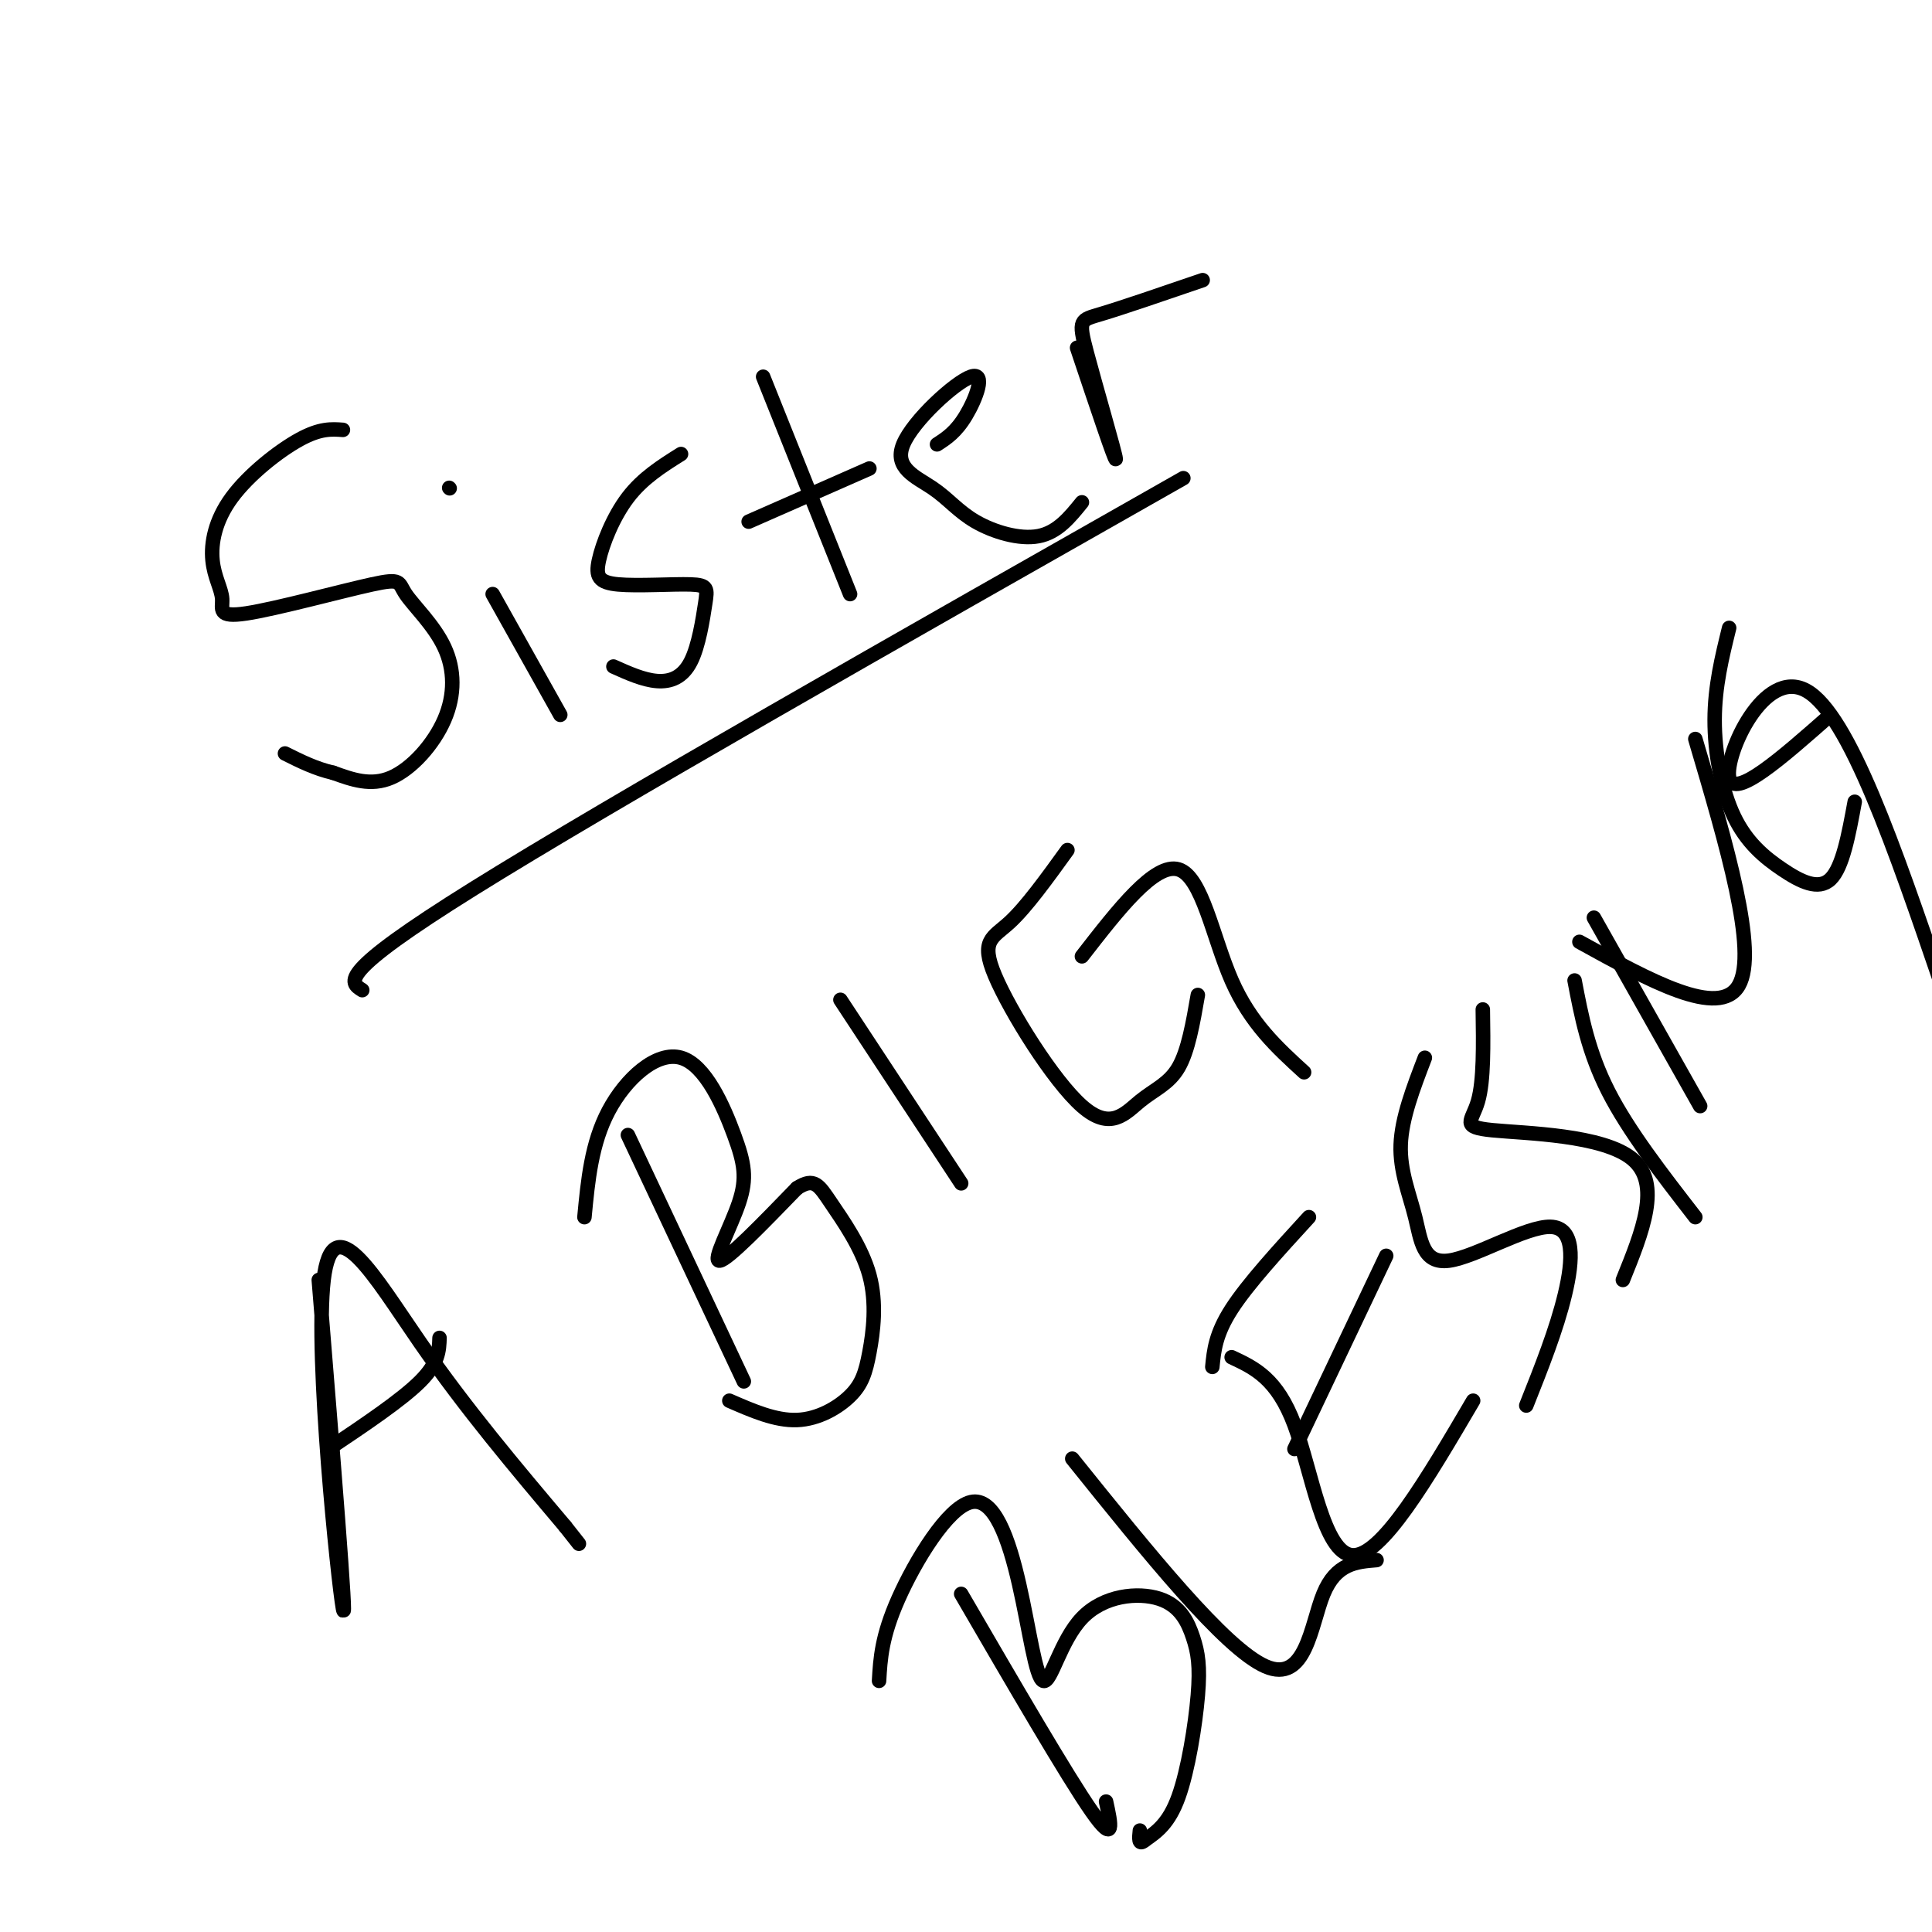 <svg viewBox='0 0 400 400' version='1.1' xmlns='http://www.w3.org/2000/svg' xmlns:xlink='http://www.w3.org/1999/xlink'><g fill='none' stroke='#000000' stroke-width='3' stroke-linecap='round' stroke-linejoin='round'><path d='M71,89c-2.360,-0.174 -4.719,-0.348 -9,2c-4.281,2.348 -10.483,7.220 -14,12c-3.517,4.780 -4.347,9.470 -4,13c0.347,3.530 1.872,5.900 2,8c0.128,2.100 -1.142,3.930 5,3c6.142,-0.930 19.695,-4.622 26,-6c6.305,-1.378 5.364,-0.444 7,2c1.636,2.444 5.851,6.397 8,11c2.149,4.603 2.232,9.855 0,15c-2.232,5.145 -6.781,10.184 -11,12c-4.219,1.816 -8.110,0.408 -12,-1'/><path d='M69,160c-3.667,-0.833 -6.833,-2.417 -10,-4'/><path d='M102,123c0.000,0.000 14.000,25.000 14,25'/><path d='M93,101c0.000,0.000 0.100,0.100 0.1,0.1'/><path d='M141,94c-3.963,2.486 -7.926,4.972 -11,9c-3.074,4.028 -5.261,9.600 -6,13c-0.739,3.400 -0.032,4.630 4,5c4.032,0.370 11.387,-0.119 15,0c3.613,0.119 3.484,0.846 3,4c-0.484,3.154 -1.323,8.734 -3,12c-1.677,3.266 -4.194,4.219 -7,4c-2.806,-0.219 -5.903,-1.609 -9,-3'/><path d='M158,78c0.000,0.000 18.000,45.000 18,45'/><path d='M155,108c0.000,0.000 25.000,-11.000 25,-11'/><path d='M194,92c1.962,-1.266 3.924,-2.531 6,-6c2.076,-3.469 4.265,-9.141 1,-8c-3.265,1.141 -11.982,9.096 -14,14c-2.018,4.904 2.665,6.758 6,9c3.335,2.242 5.321,4.873 9,7c3.679,2.127 9.051,3.751 13,3c3.949,-0.751 6.474,-3.875 9,-7'/><path d='M223,72c4.024,12.012 8.048,24.024 8,23c-0.048,-1.024 -4.167,-15.083 -6,-22c-1.833,-6.917 -1.381,-6.690 3,-8c4.381,-1.310 12.690,-4.155 21,-7'/><path d='M75,205c-2.667,-1.667 -5.333,-3.333 23,-21c28.333,-17.667 87.667,-51.333 147,-85'/><path d='M66,265c2.982,36.589 5.964,73.179 5,68c-0.964,-5.179 -5.875,-52.125 -4,-68c1.875,-15.875 10.536,-0.679 20,13c9.464,13.679 19.732,25.839 30,38'/><path d='M117,316c5.000,6.333 2.500,3.167 0,0'/><path d='M68,300c7.583,-5.083 15.167,-10.167 19,-14c3.833,-3.833 3.917,-6.417 4,-9'/><path d='M130,235c0.000,0.000 24.000,51.000 24,51'/><path d='M121,252c0.725,-7.649 1.450,-15.297 5,-22c3.550,-6.703 9.926,-12.459 15,-11c5.074,1.459 8.844,10.133 11,16c2.156,5.867 2.696,8.926 1,14c-1.696,5.074 -5.627,12.164 -4,12c1.627,-0.164 8.814,-7.582 16,-15'/><path d='M165,246c3.583,-2.324 4.541,-0.633 7,3c2.459,3.633 6.419,9.208 8,15c1.581,5.792 0.785,11.800 0,16c-0.785,4.200 -1.557,6.592 -4,9c-2.443,2.408 -6.555,4.831 -11,5c-4.445,0.169 -9.222,-1.915 -14,-4'/><path d='M174,207c0.000,0.000 25.000,38.000 25,38'/><path d='M221,176c-4.268,5.913 -8.536,11.826 -12,15c-3.464,3.174 -6.124,3.610 -3,11c3.124,7.390 12.033,21.733 18,27c5.967,5.267 8.991,1.456 12,-1c3.009,-2.456 6.003,-3.559 8,-7c1.997,-3.441 2.999,-9.221 4,-15'/><path d='M224,198c7.556,-9.733 15.111,-19.467 20,-18c4.889,1.467 7.111,14.133 11,23c3.889,8.867 9.444,13.933 15,19'/><path d='M199,330c11.000,18.917 22.000,37.833 27,45c5.000,7.167 4.000,2.583 3,-2'/><path d='M182,348c0.264,-4.592 0.528,-9.184 4,-17c3.472,-7.816 10.154,-18.857 15,-20c4.846,-1.143 7.858,7.612 10,17c2.142,9.388 3.414,19.410 5,20c1.586,0.590 3.487,-8.251 8,-13c4.513,-4.749 11.637,-5.405 16,-4c4.363,1.405 5.963,4.871 7,8c1.037,3.129 1.510,5.919 1,12c-0.510,6.081 -2.003,15.452 -4,21c-1.997,5.548 -4.499,7.274 -7,9'/><path d='M237,381c-1.333,1.167 -1.167,-0.417 -1,-2'/><path d='M222,302c15.800,19.667 31.600,39.333 40,43c8.400,3.667 9.400,-8.667 12,-15c2.600,-6.333 6.800,-6.667 11,-7'/><path d='M255,281c4.711,2.200 9.422,4.400 13,14c3.578,9.600 6.022,26.600 12,27c5.978,0.400 15.489,-15.800 25,-32'/><path d='M251,283c0.333,-3.417 0.667,-6.833 4,-12c3.333,-5.167 9.667,-12.083 16,-19'/><path d='M268,300c0.000,0.000 19.000,-40.000 19,-40'/><path d='M295,219c-2.401,6.259 -4.803,12.518 -5,18c-0.197,5.482 1.809,10.187 3,15c1.191,4.813 1.567,9.733 7,9c5.433,-0.733 15.924,-7.121 21,-7c5.076,0.121 4.736,6.749 3,14c-1.736,7.251 -4.868,15.126 -8,23'/><path d='M307,209c0.113,7.381 0.226,14.762 -1,19c-1.226,4.238 -3.792,5.333 3,6c6.792,0.667 22.940,0.905 29,6c6.060,5.095 2.030,15.048 -2,25'/><path d='M326,203c1.417,7.417 2.833,14.833 7,23c4.167,8.167 11.083,17.083 18,26'/><path d='M330,190c0.000,0.000 22.000,39.000 22,39'/><path d='M327,195c14.500,8.000 29.000,16.000 33,9c4.000,-7.000 -2.500,-29.000 -9,-51'/><path d='M358,130c-1.490,6.057 -2.979,12.115 -3,19c-0.021,6.885 1.427,14.598 4,20c2.573,5.402 6.270,8.493 10,11c3.730,2.507 7.494,4.431 10,2c2.506,-2.431 3.753,-9.215 5,-16'/><path d='M379,148c-10.022,8.844 -20.044,17.689 -21,13c-0.956,-4.689 7.156,-22.911 16,-18c8.844,4.911 18.422,32.956 28,61'/></g>
</svg>